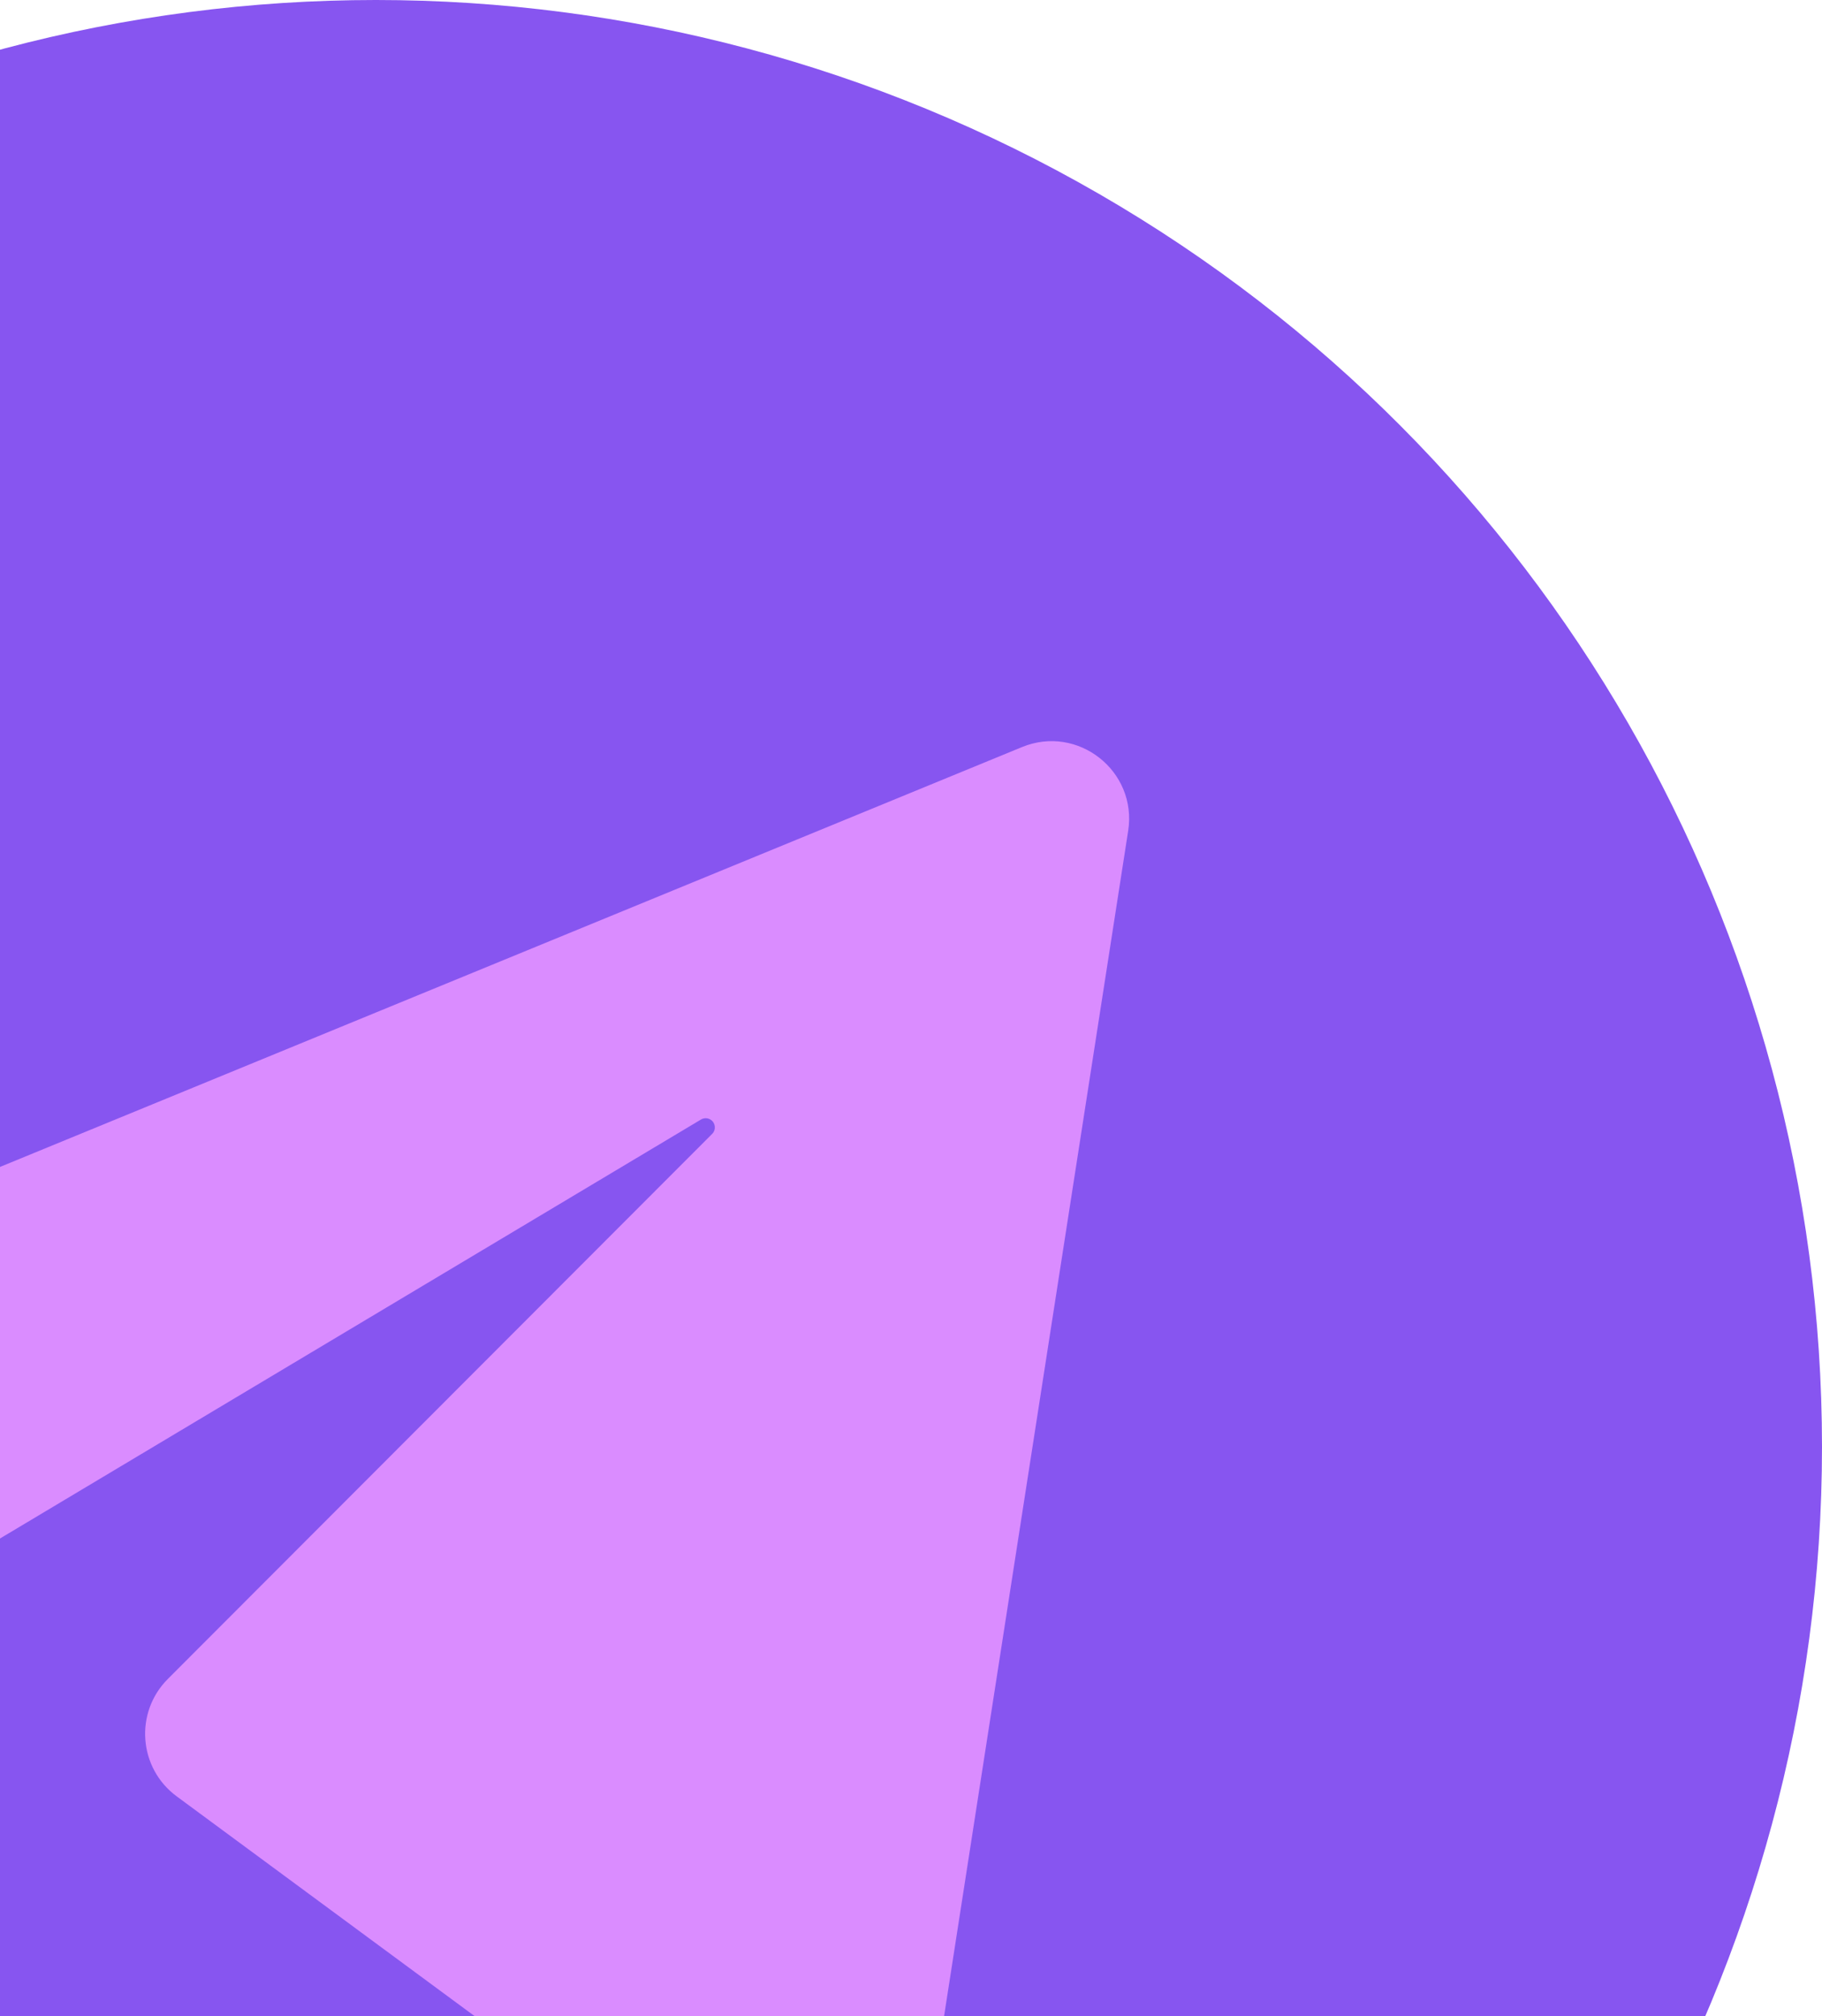 <svg width="669" height="740" viewBox="0 0 669 740" fill="none" xmlns="http://www.w3.org/2000/svg">
<circle cx="138" cy="531" r="531" fill="#8755F0"/>
<path d="M257.384 410.89L-62.329 601.901C-69.918 606.435 -79.181 607.191 -87.404 603.947L-235.054 545.703C-244.46 541.993 -244.552 528.714 -235.199 524.873L375.253 274.196C395.785 265.765 417.649 283.003 414.241 304.936L336.153 807.524C332.866 828.676 308.305 838.791 291.077 826.087L64.874 659.296C50.843 648.951 49.305 628.546 61.625 616.214L261.492 416.159C262.991 414.66 262.747 412.165 260.986 410.984C259.905 410.258 258.502 410.222 257.384 410.89Z" fill="#DA8CFF"/>
</svg>
